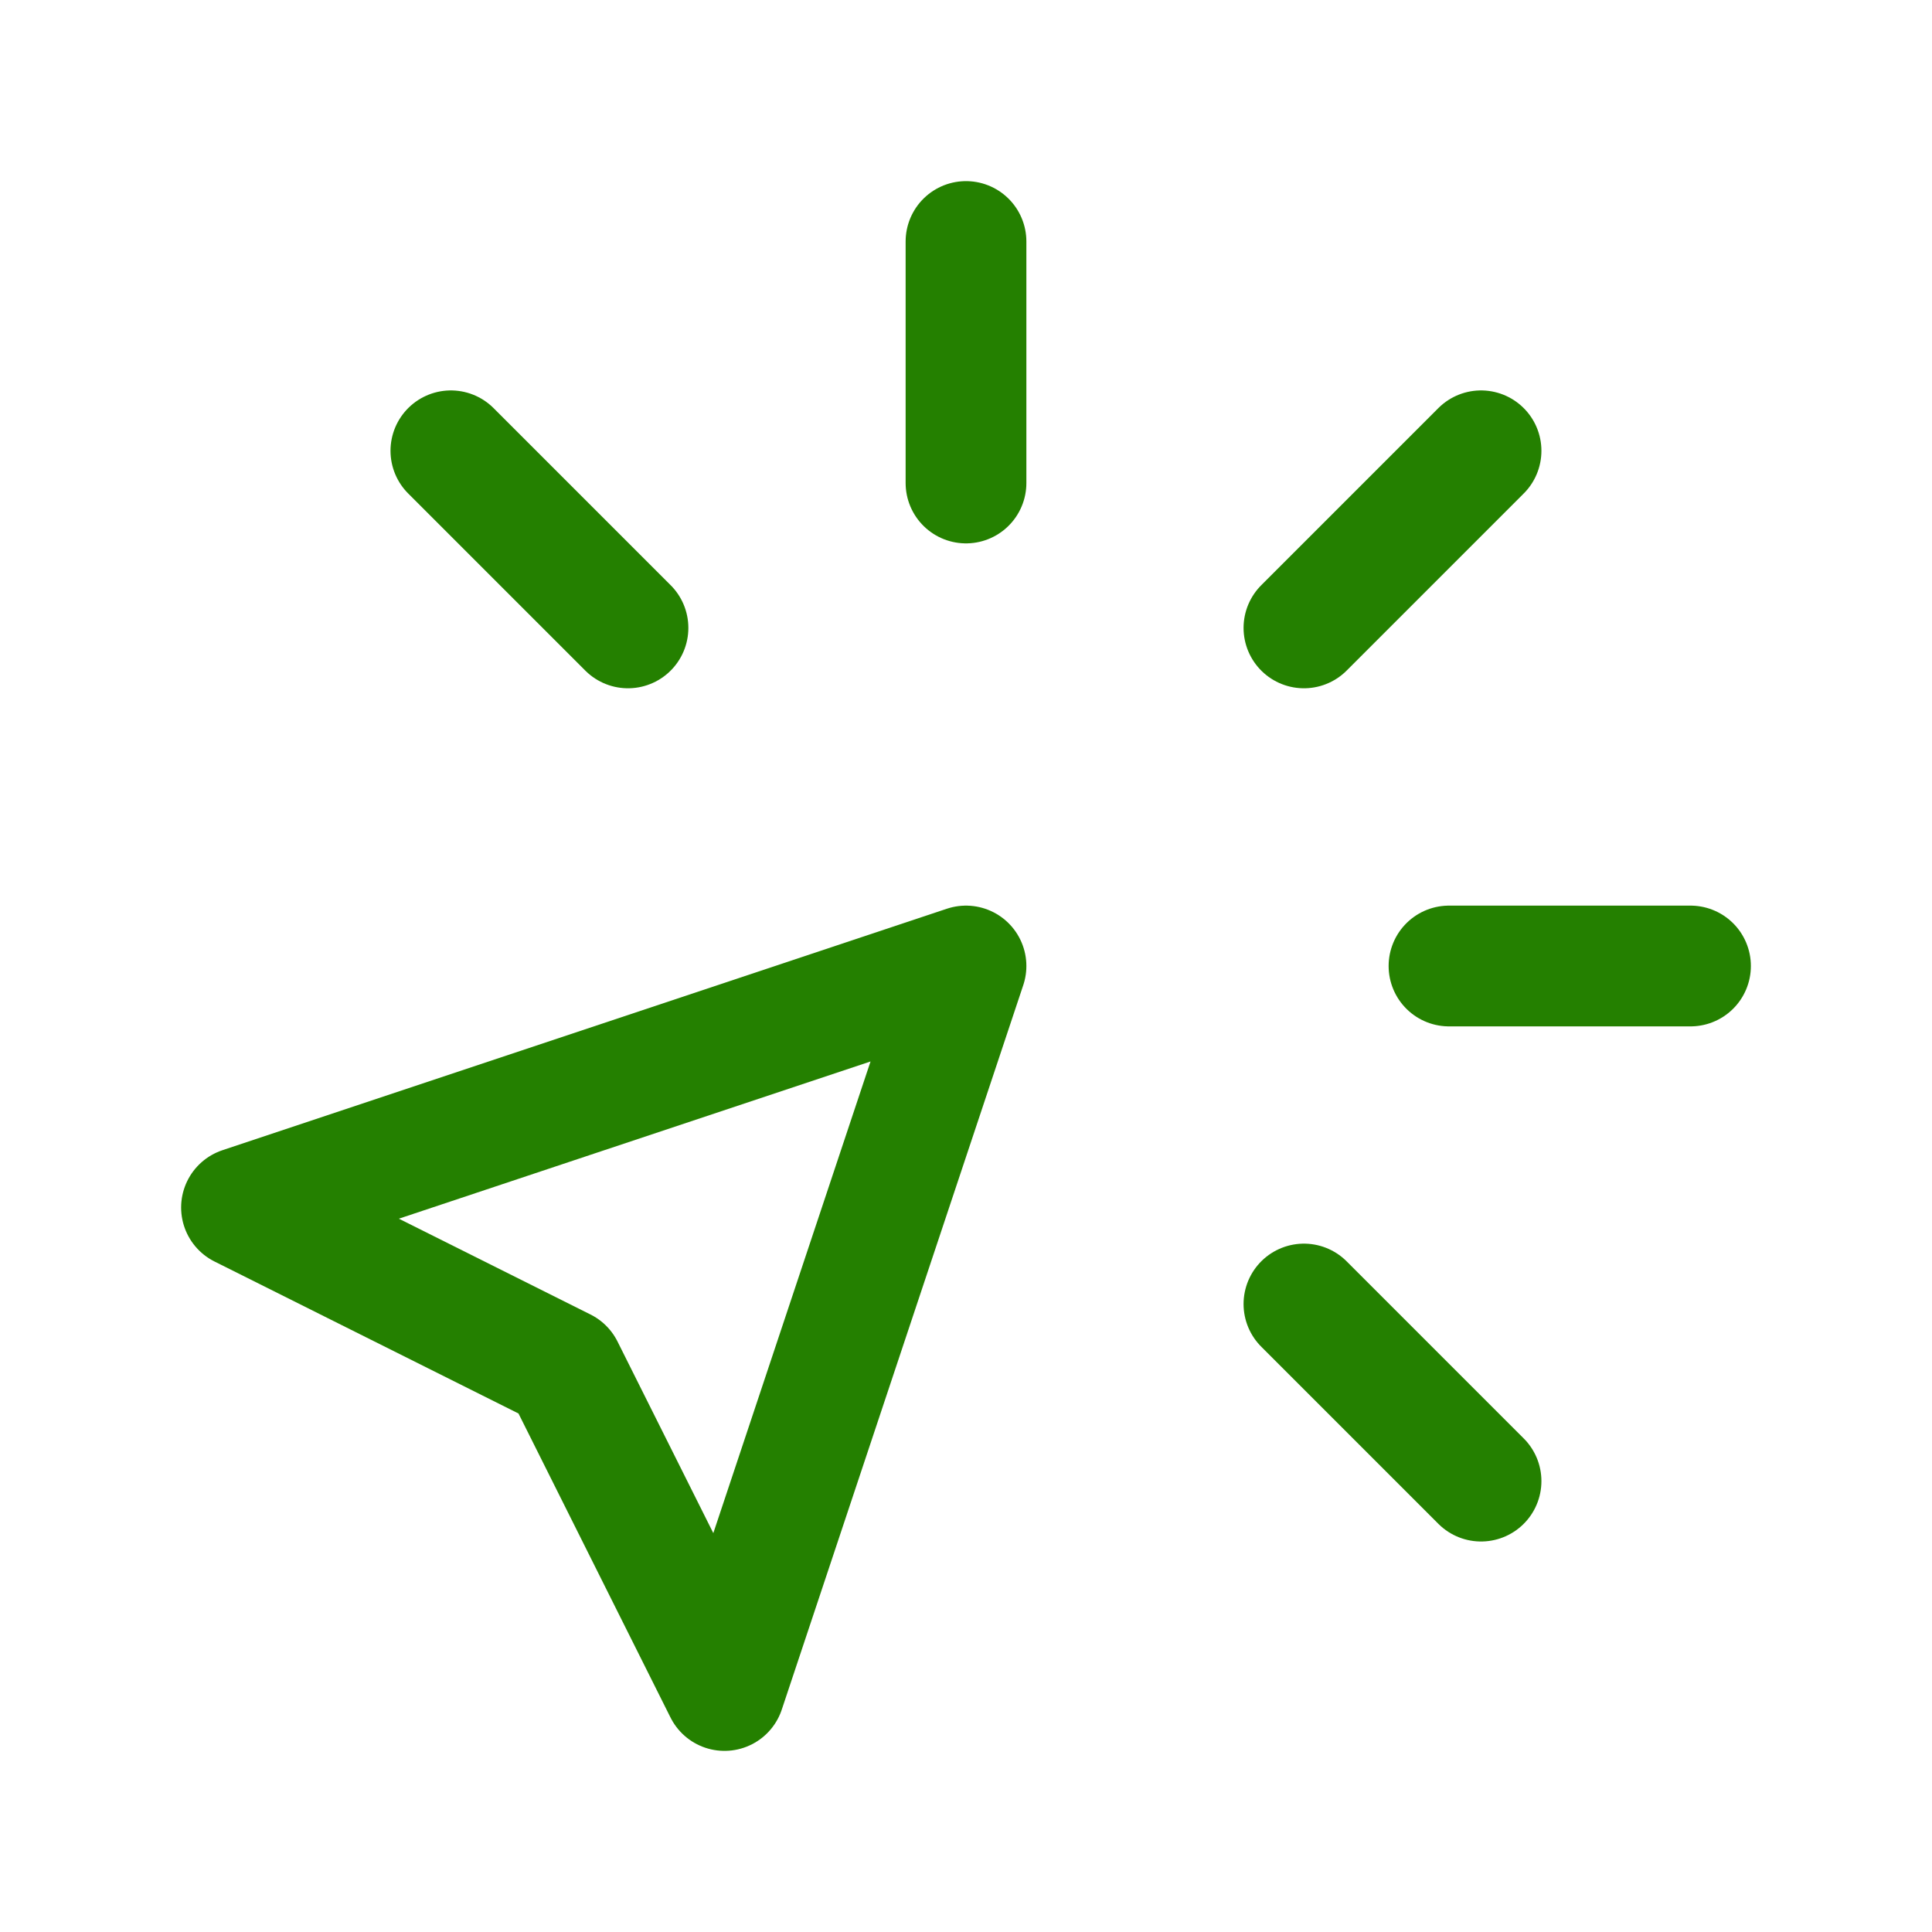 <svg width="24" height="24" viewBox="0 0 24 24" fill="none" xmlns="http://www.w3.org/2000/svg">
<g clip-path="url(#clip0_337_1929)">
<path d="M21 12H18" stroke="#248000" stroke-width="1.5" stroke-linecap="round" stroke-linejoin="round"/>
<path d="M12 3V6" stroke="#248000" stroke-width="1.5" stroke-linecap="round" stroke-linejoin="round"/>
<path d="M16.198 7.8L18.398 5.6" stroke="#248000" stroke-width="1.5" stroke-linecap="round" stroke-linejoin="round"/>
<path d="M7.801 7.8L5.601 5.6" stroke="#248000" stroke-width="1.5" stroke-linecap="round" stroke-linejoin="round"/>
<path d="M16.198 16.199L18.398 18.399" stroke="#248000" stroke-width="1.5" stroke-linecap="round" stroke-linejoin="round"/>
<path d="M12 12L3 15L7 17L9 21L12 12Z" stroke="#248000" stroke-width="1.5" stroke-linecap="round" stroke-linejoin="round"/>
</g>
<defs>
<clipPath id="clip0_337_1929">
<rect width="24" height="24" fill="white" transform="matrix(-1 0 0 1 24 0)"/>
</clipPath>
</defs>
</svg>
